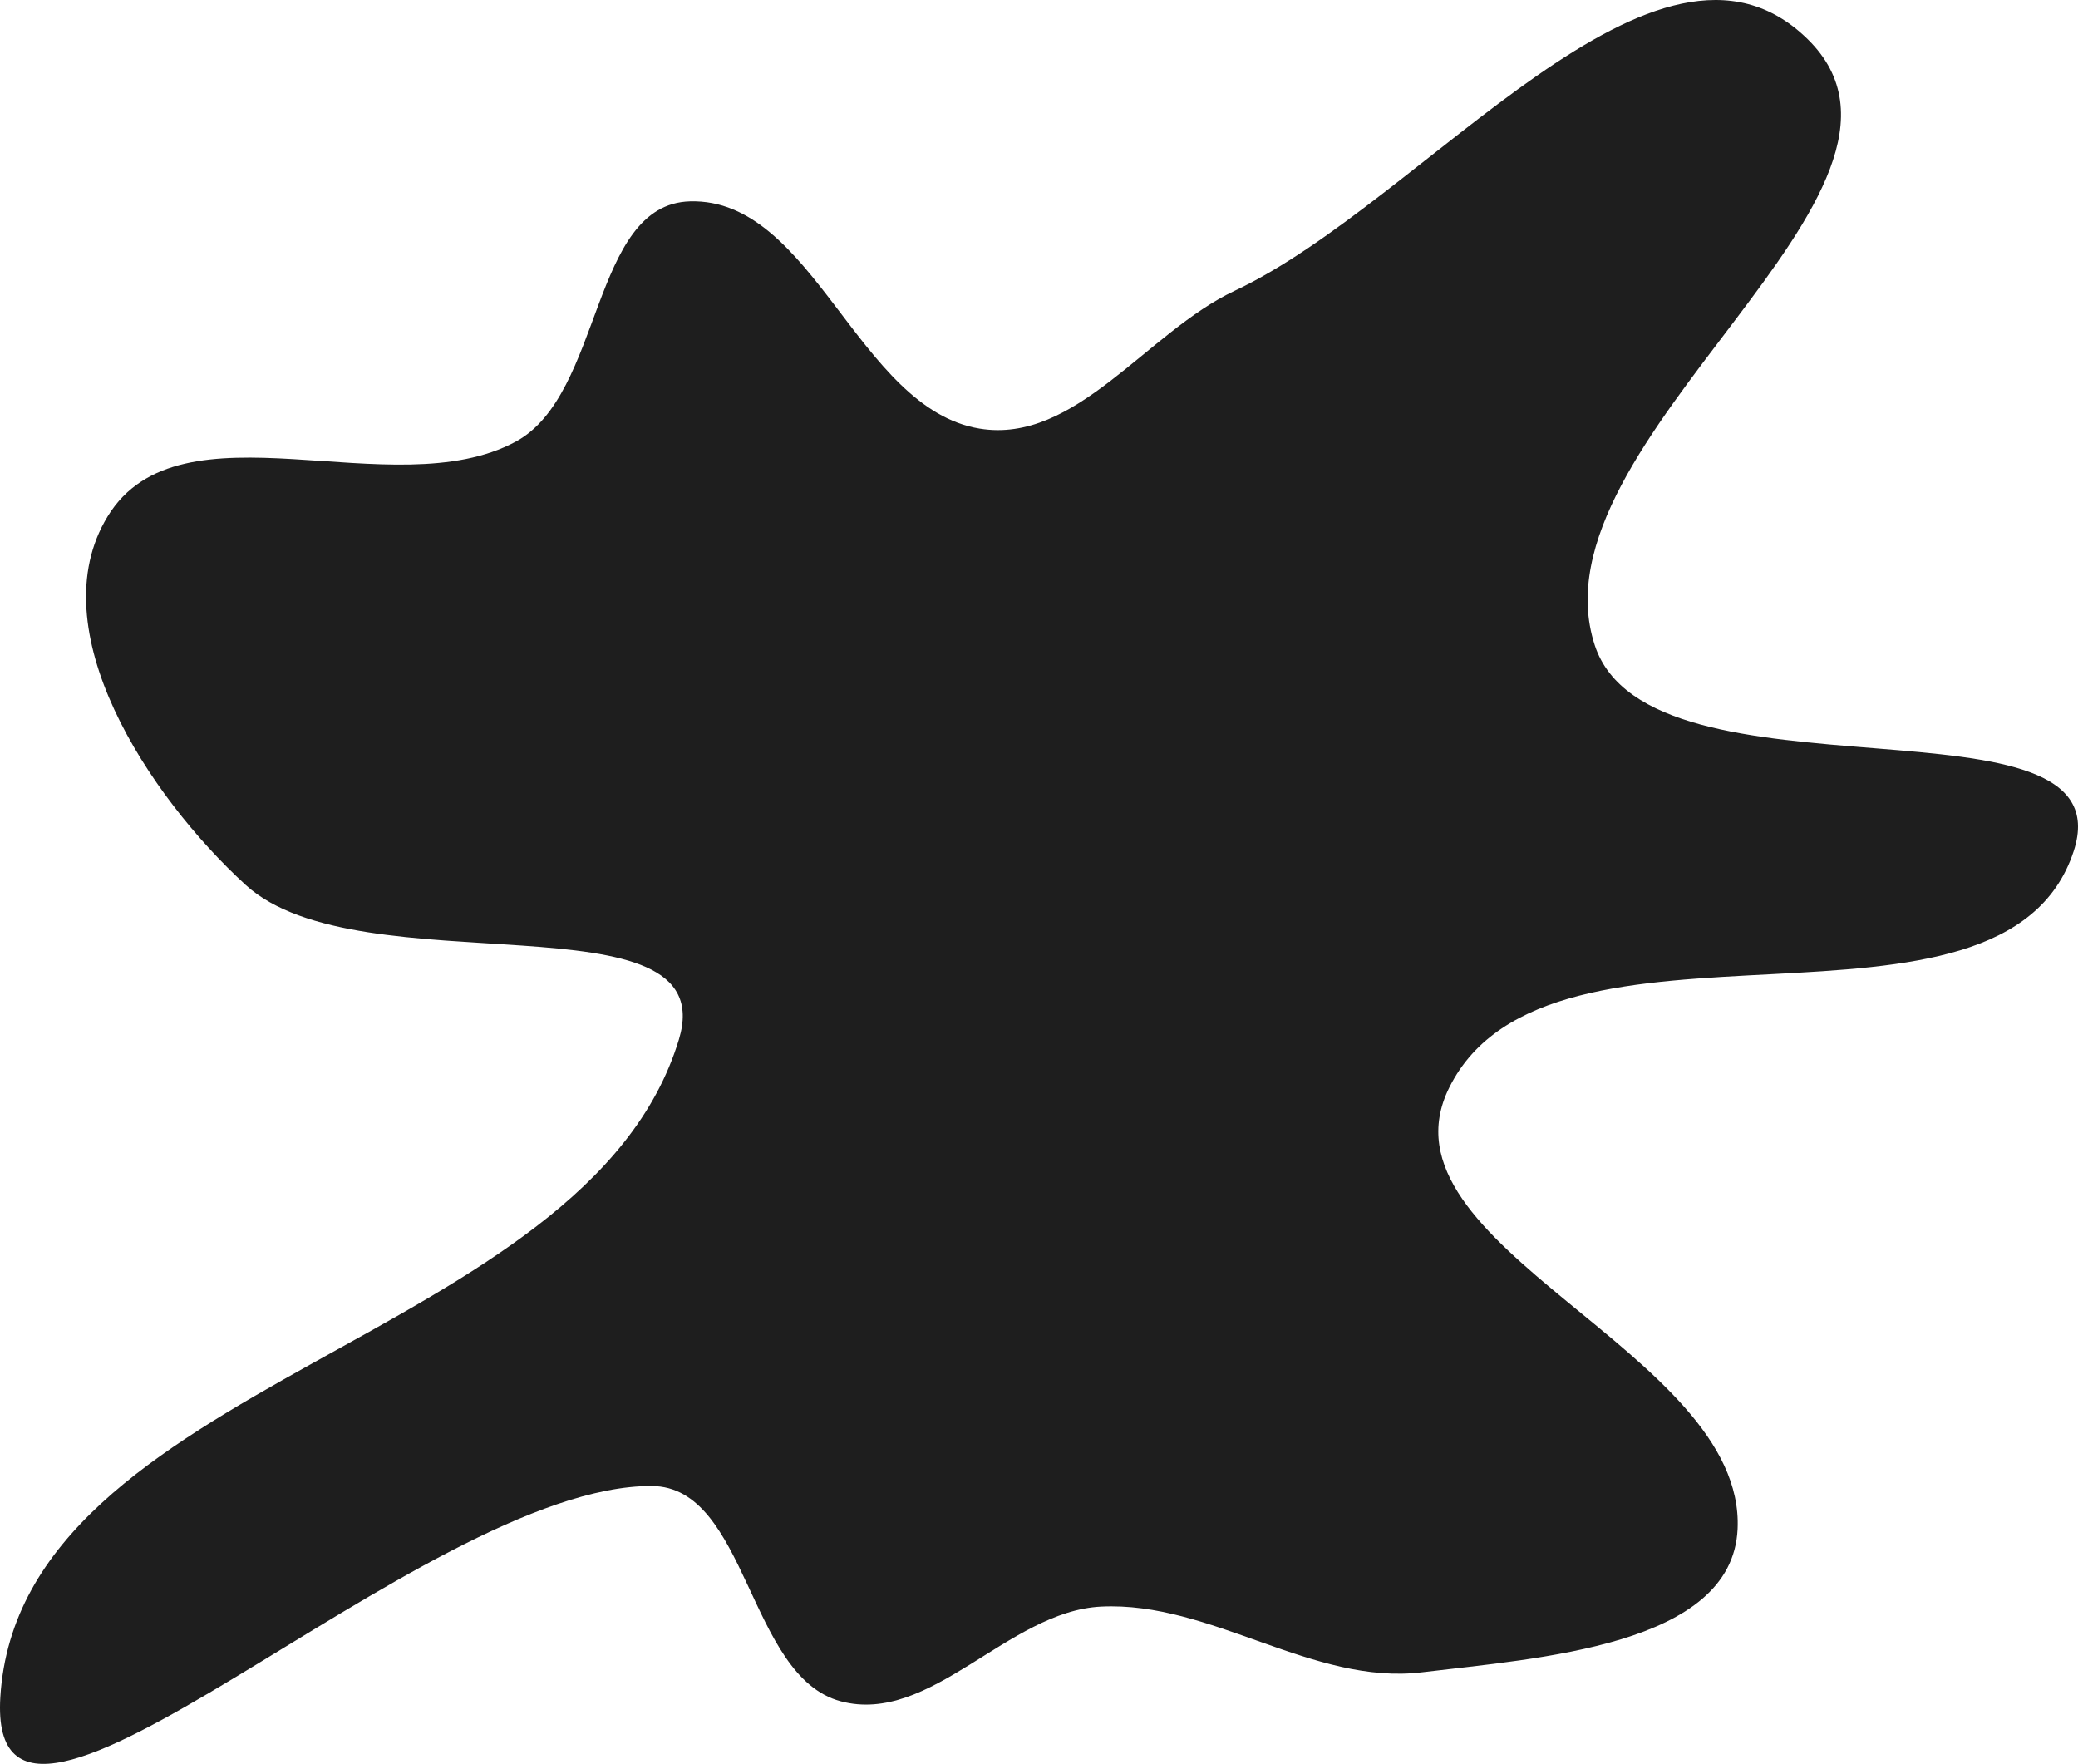 <?xml version="1.0" encoding="UTF-8"?> <svg xmlns="http://www.w3.org/2000/svg" width="119" height="101" viewBox="0 0 119 101" fill="none"><path fill-rule="evenodd" clip-rule="evenodd" d="M56.099 24.542C61.604 25.444 65.66 19.02 70.713 16.646C81.619 11.523 94.931 -6.213 103.532 2.256C112.321 10.91 87.481 25.194 91.327 36.945C94.463 46.525 121.899 39.174 118.749 48.748C114.713 61.013 88.723 50.721 82.99 62.282C78.478 71.382 99.976 77.399 99.506 87.556C99.197 94.249 88.058 94.95 81.443 95.755C75.179 96.518 69.354 91.68 63.052 91.994C57.727 92.259 53.29 98.797 48.139 97.415C42.829 95.99 42.817 85.116 37.321 85.089C24.145 85.025 -0.788 110.408 0.019 97.181C1.13 78.966 33.607 76.976 38.881 59.514C41.453 50.997 20.614 56.66 14.067 50.67C8.493 45.57 2.222 36.038 6.16 29.577C10.336 22.726 22.503 29.092 29.539 25.285C34.551 22.573 33.826 11.69 39.514 11.53C46.583 11.333 49.12 23.397 56.099 24.542Z" fill="#1E1E1E"></path></svg> 